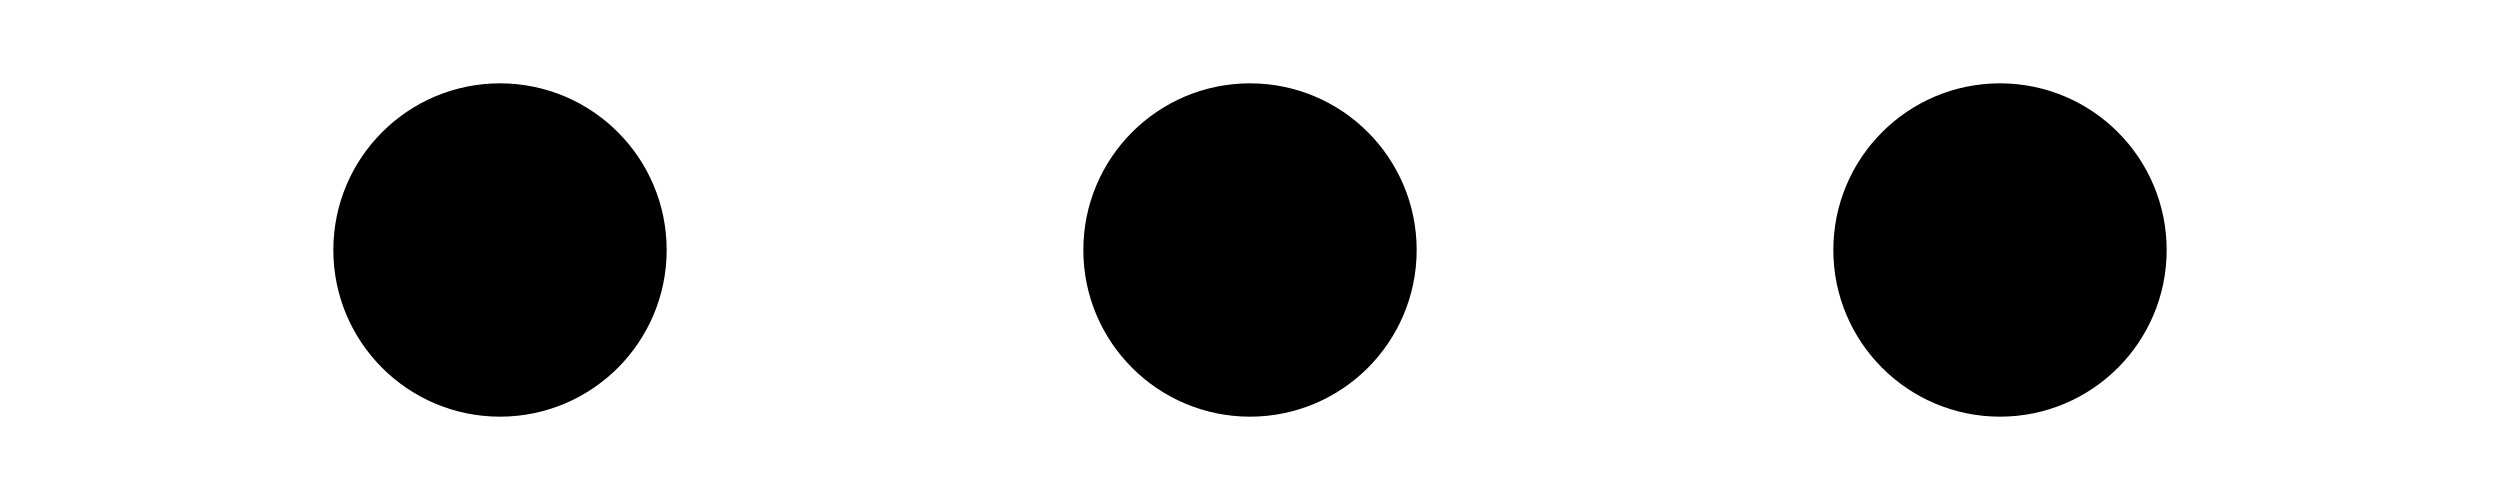 <svg width="30" height="6" xmlns="http://www.w3.org/2000/svg">
  <circle id="svg_9" r="1.5" cy="3" cx="6" stroke-linecap="null" stroke-linejoin="null" stroke-dasharray="null" stroke-width="1" stroke="#000000" fill="#000000"/>
  <circle id="svg_10" r="1.5" cy="3" cx="24" stroke-linecap="null" stroke-linejoin="null" stroke-dasharray="null" stroke-width="1" stroke="#000000" fill="#000000"/>
  <circle id="svg_11" r="1.5" cy="3" cx="15" stroke-linecap="null" stroke-linejoin="null" stroke-dasharray="null" stroke-width="1" stroke="#000000" fill="#000000"/>
</svg>